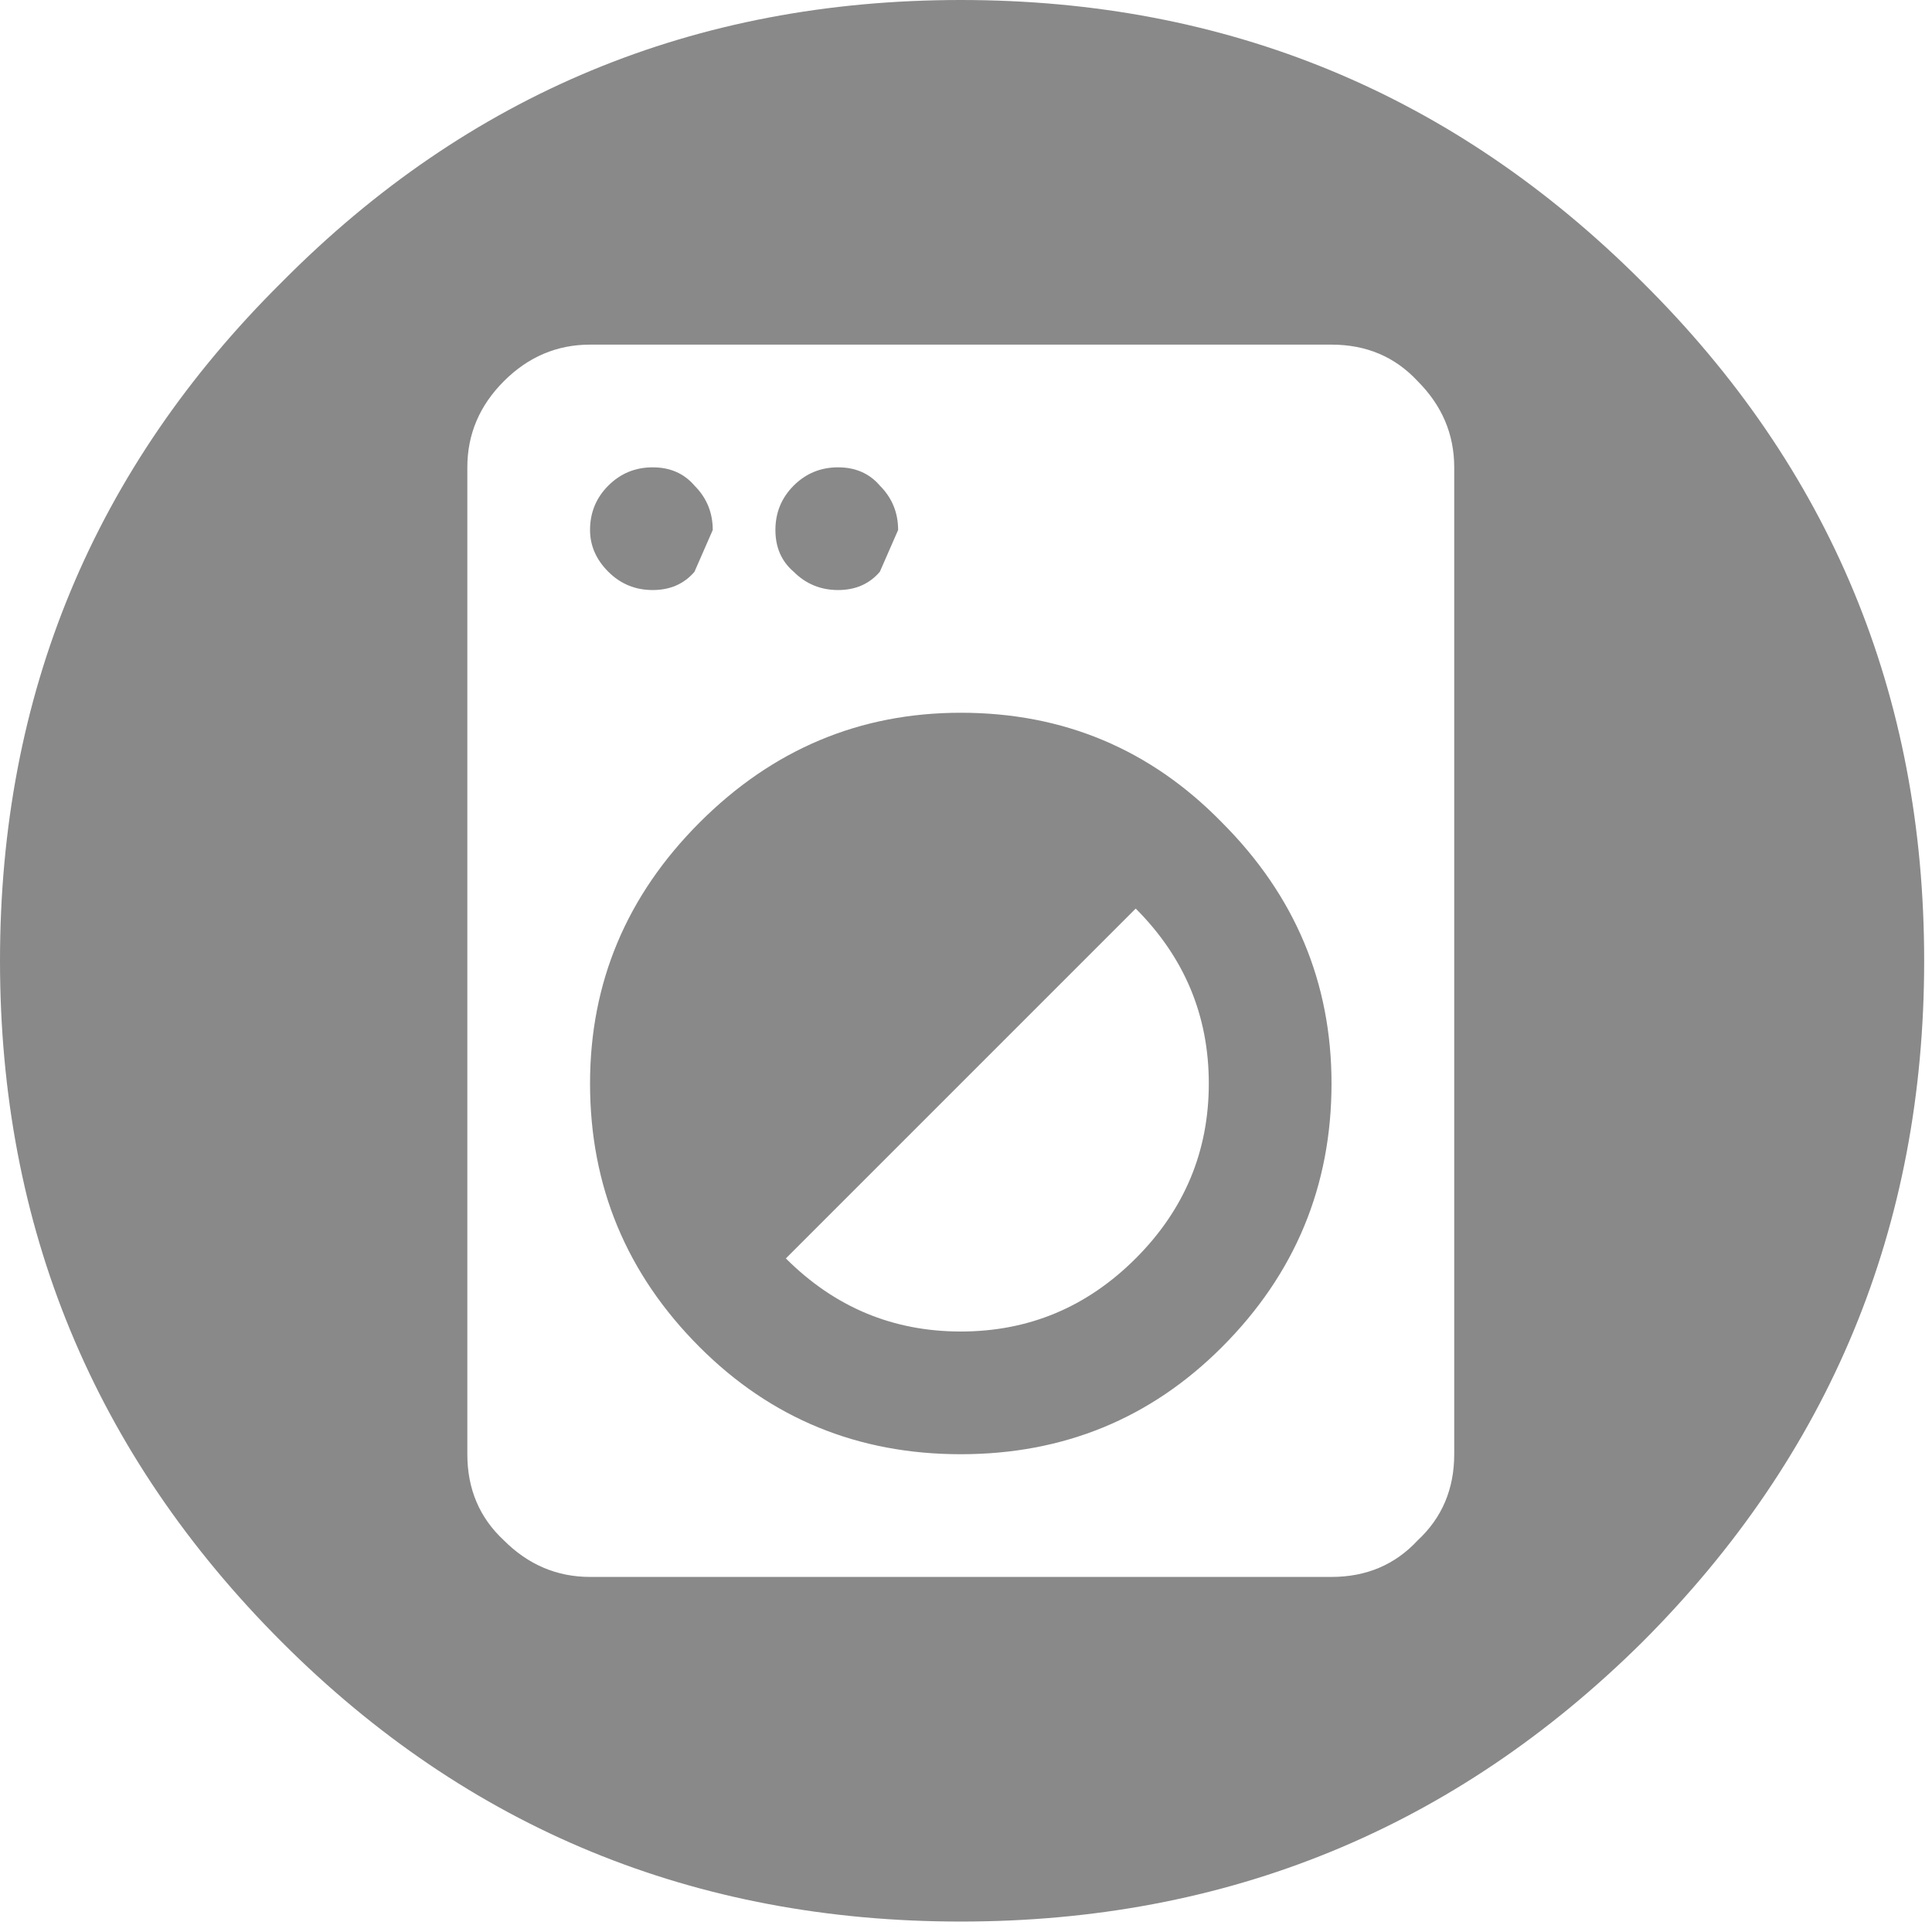 <svg xmlns="http://www.w3.org/2000/svg" width="37px" height="37px">
  <g>
    <path stroke="none" fill="#898989" d="M15.2 9.3 Q15.55 8.95 16.05 8.95 16.55 8.95 16.85 9.3 17.2 9.65 17.2 10.15 L16.85 10.95 Q16.55 11.3 16.05 11.3 15.55 11.3 15.2 10.95 14.85 10.65 14.85 10.15 14.85 9.65 15.2 9.3 M13.65 10.15 L13.3 10.95 Q13 11.3 12.5 11.3 12 11.3 11.65 10.95 11.3 10.6 11.3 10.15 11.3 9.65 11.65 9.3 12 8.95 12.5 8.95 13 8.95 13.3 9.3 13.65 9.65 13.65 10.15 M31.45 5.4 Q36.85 10.75 36.85 18.4 36.85 26.05 31.45 31.45 26.05 36.8 18.4 36.8 10.75 36.8 5.4 31.45 0 26.05 0 18.4 0 10.75 5.4 5.4 10.75 0 18.4 0 26.05 0 31.45 5.4 M27.85 8.95 Q27.85 8 27.15 7.3 26.5 6.6 25.5 6.6 L11.3 6.6 Q10.35 6.6 9.65 7.3 8.95 8 8.95 8.95 L8.95 27.85 Q8.95 28.85 9.65 29.5 10.35 30.2 11.3 30.2 L25.5 30.2 Q26.5 30.2 27.15 29.5 27.85 28.85 27.85 27.85 L27.85 8.95 M23.4 15.75 Q25.5 17.85 25.5 20.75 25.5 23.7 23.4 25.8 21.35 27.85 18.4 27.85 15.45 27.85 13.4 25.8 11.3 23.7 11.3 20.75 11.3 17.85 13.4 15.75 15.5 13.65 18.4 13.65 21.35 13.65 23.4 15.75 M21.75 24.1 Q23.15 22.7 23.15 20.75 23.15 18.8 21.75 17.4 L15.05 24.1 Q16.45 25.5 18.4 25.5 20.35 25.5 21.75 24.1"/>
  </g>
</svg>